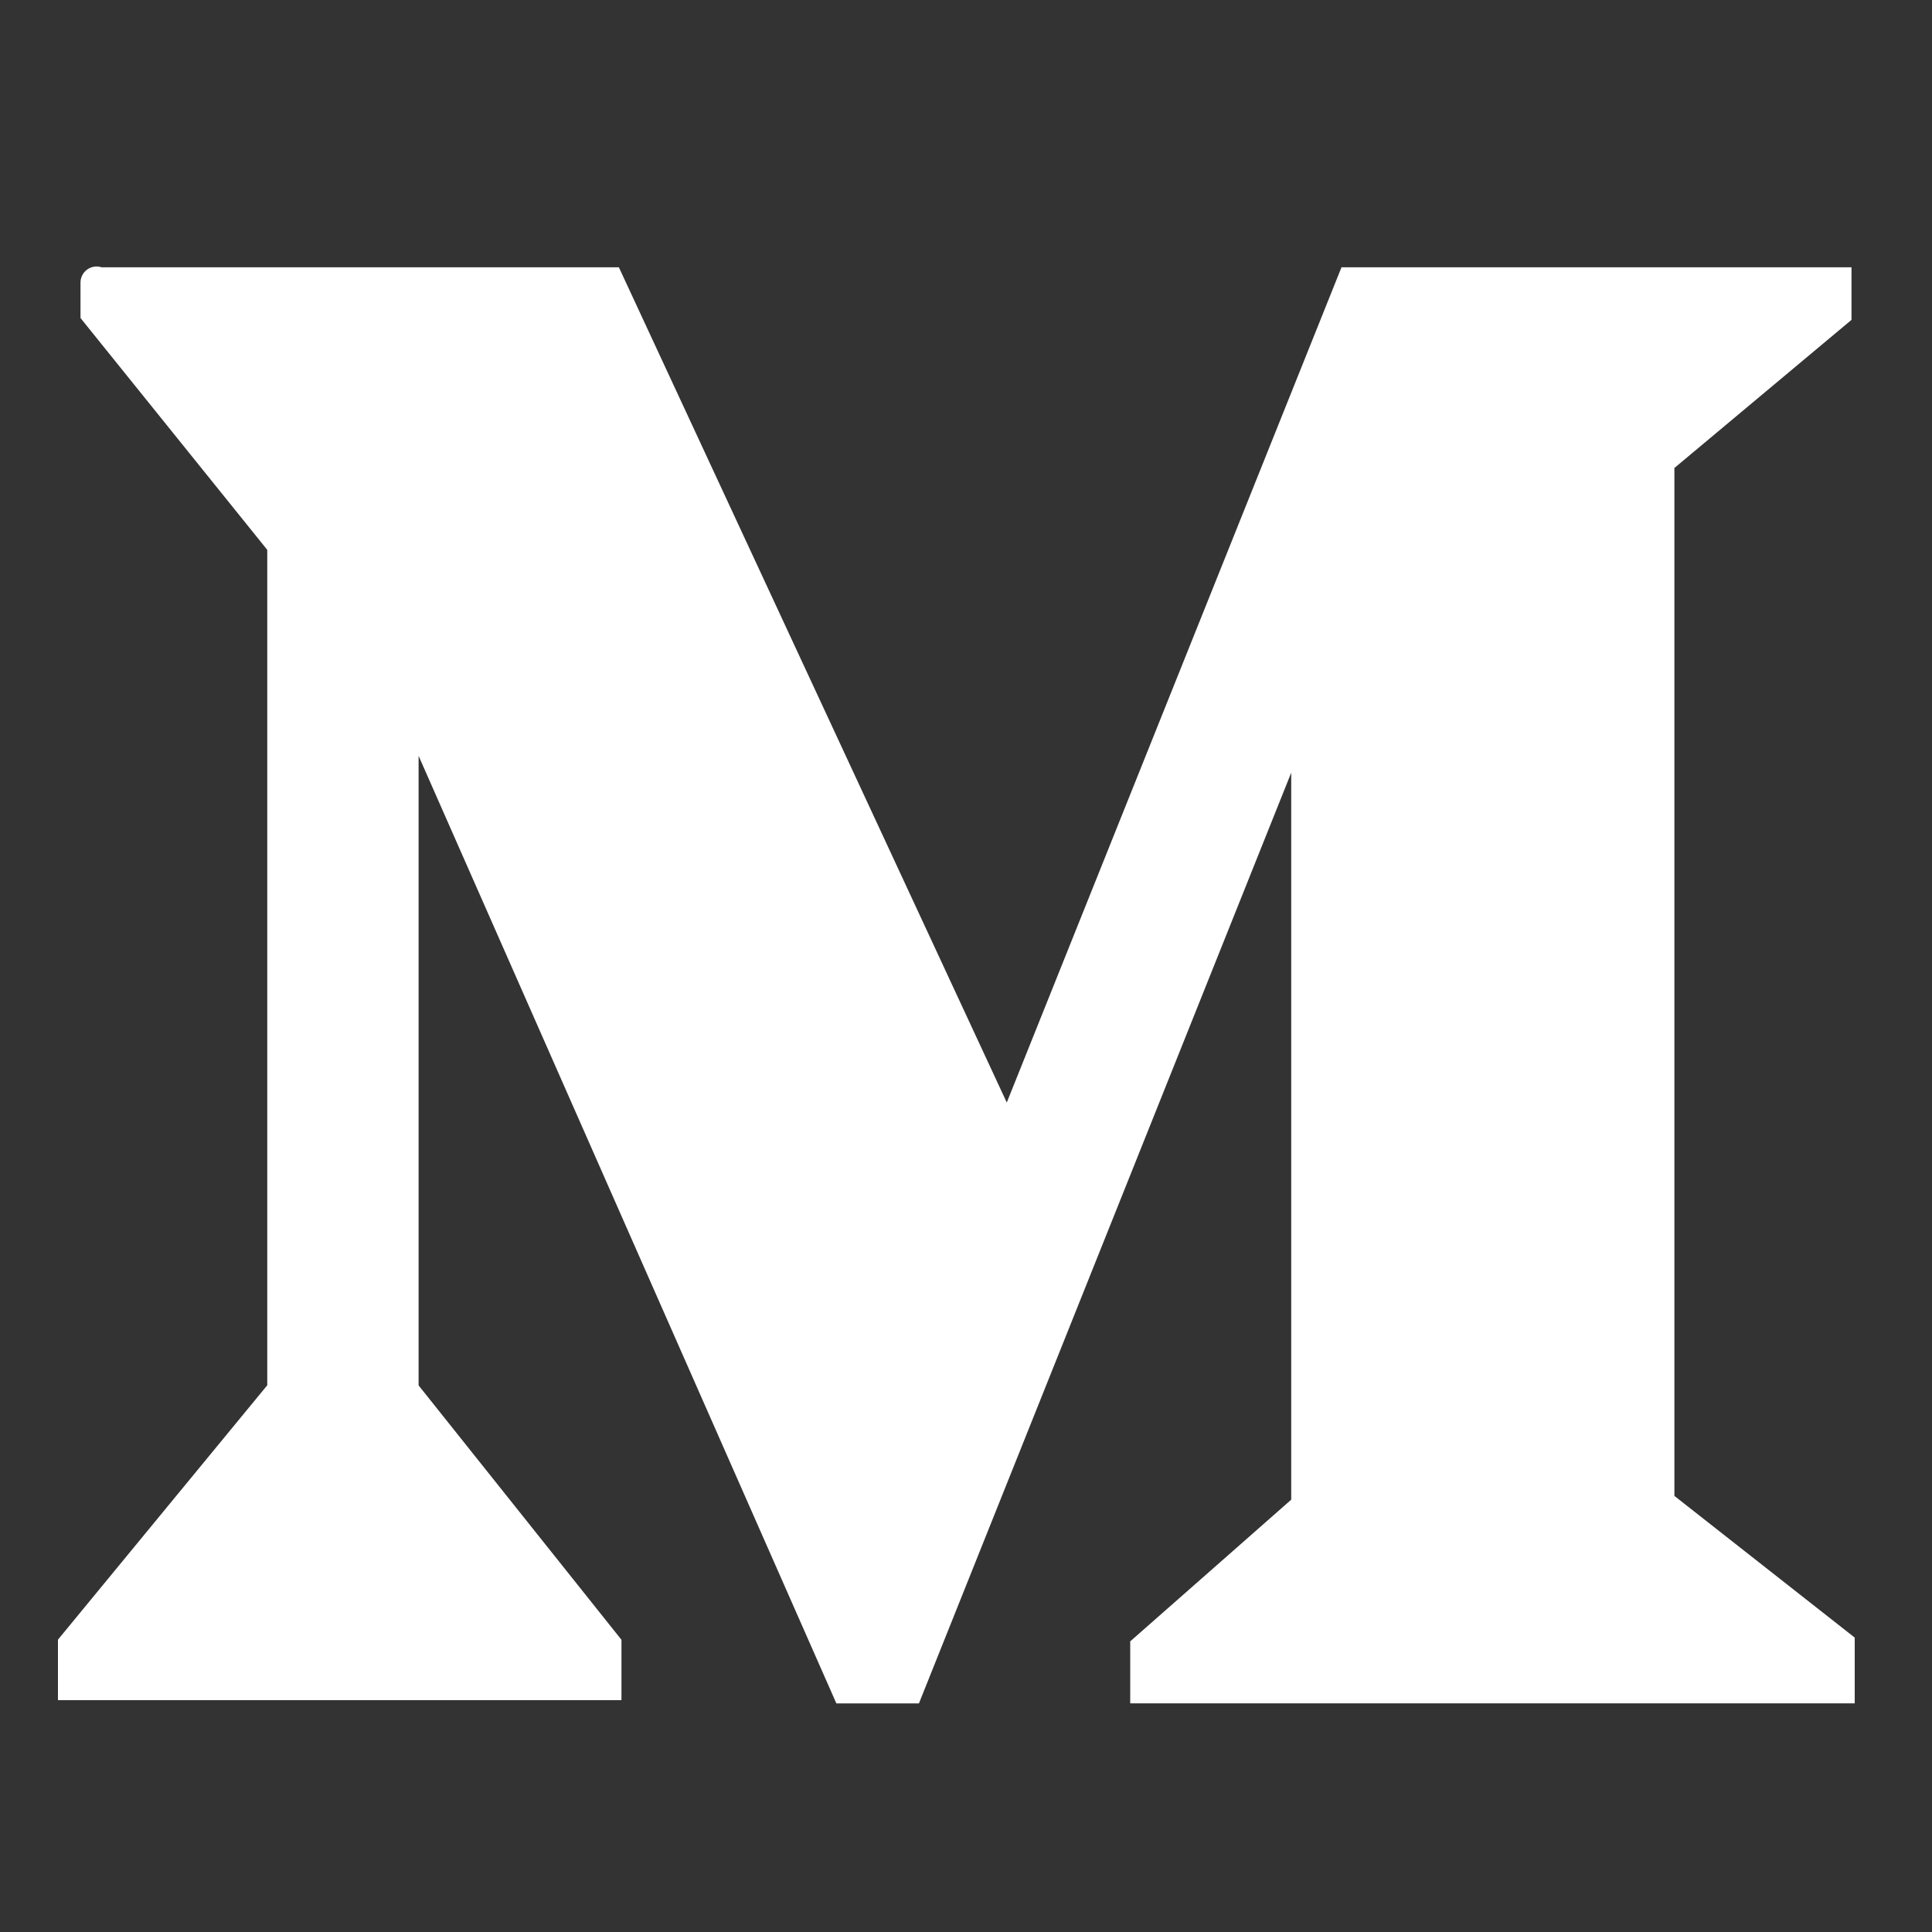 <?xml version="1.0" encoding="utf-8"?>
<!-- Generator: Adobe Illustrator 24.0.3, SVG Export Plug-In . SVG Version: 6.00 Build 0)  -->
<svg version="1.1" id="Layer_1" xmlns="http://www.w3.org/2000/svg" xmlns:xlink="http://www.w3.org/1999/xlink" x="0px" y="0px"
	 viewBox="0 0 60 60" style="enable-background:new 0 0 60 60;" xml:space="preserve">
<rect x="0" y="0" width="60" height="60" fill="#333333" stroke="none"/>
<style type="text/css">
	.st0{fill:#FFFFFF;stroke:#FFFFFF;stroke-miterlimit:10;}
</style>
<path class="st0" d="M57.1,52.4H35.6v-1.2l5-4.4V21.4l-12.4,31h-1.9L12.5,21.1v22.1l6.3,7.9v1.2H2.3v-1.2l6.5-7.9V16.9L3,9.7
	c0,0,0-1.1,0-0.9h15.9l12.4,26.7L42,8.8H57v0.9l-5.5,4.6v32.4l5.6,4.4V52.4z"/>
</svg>
